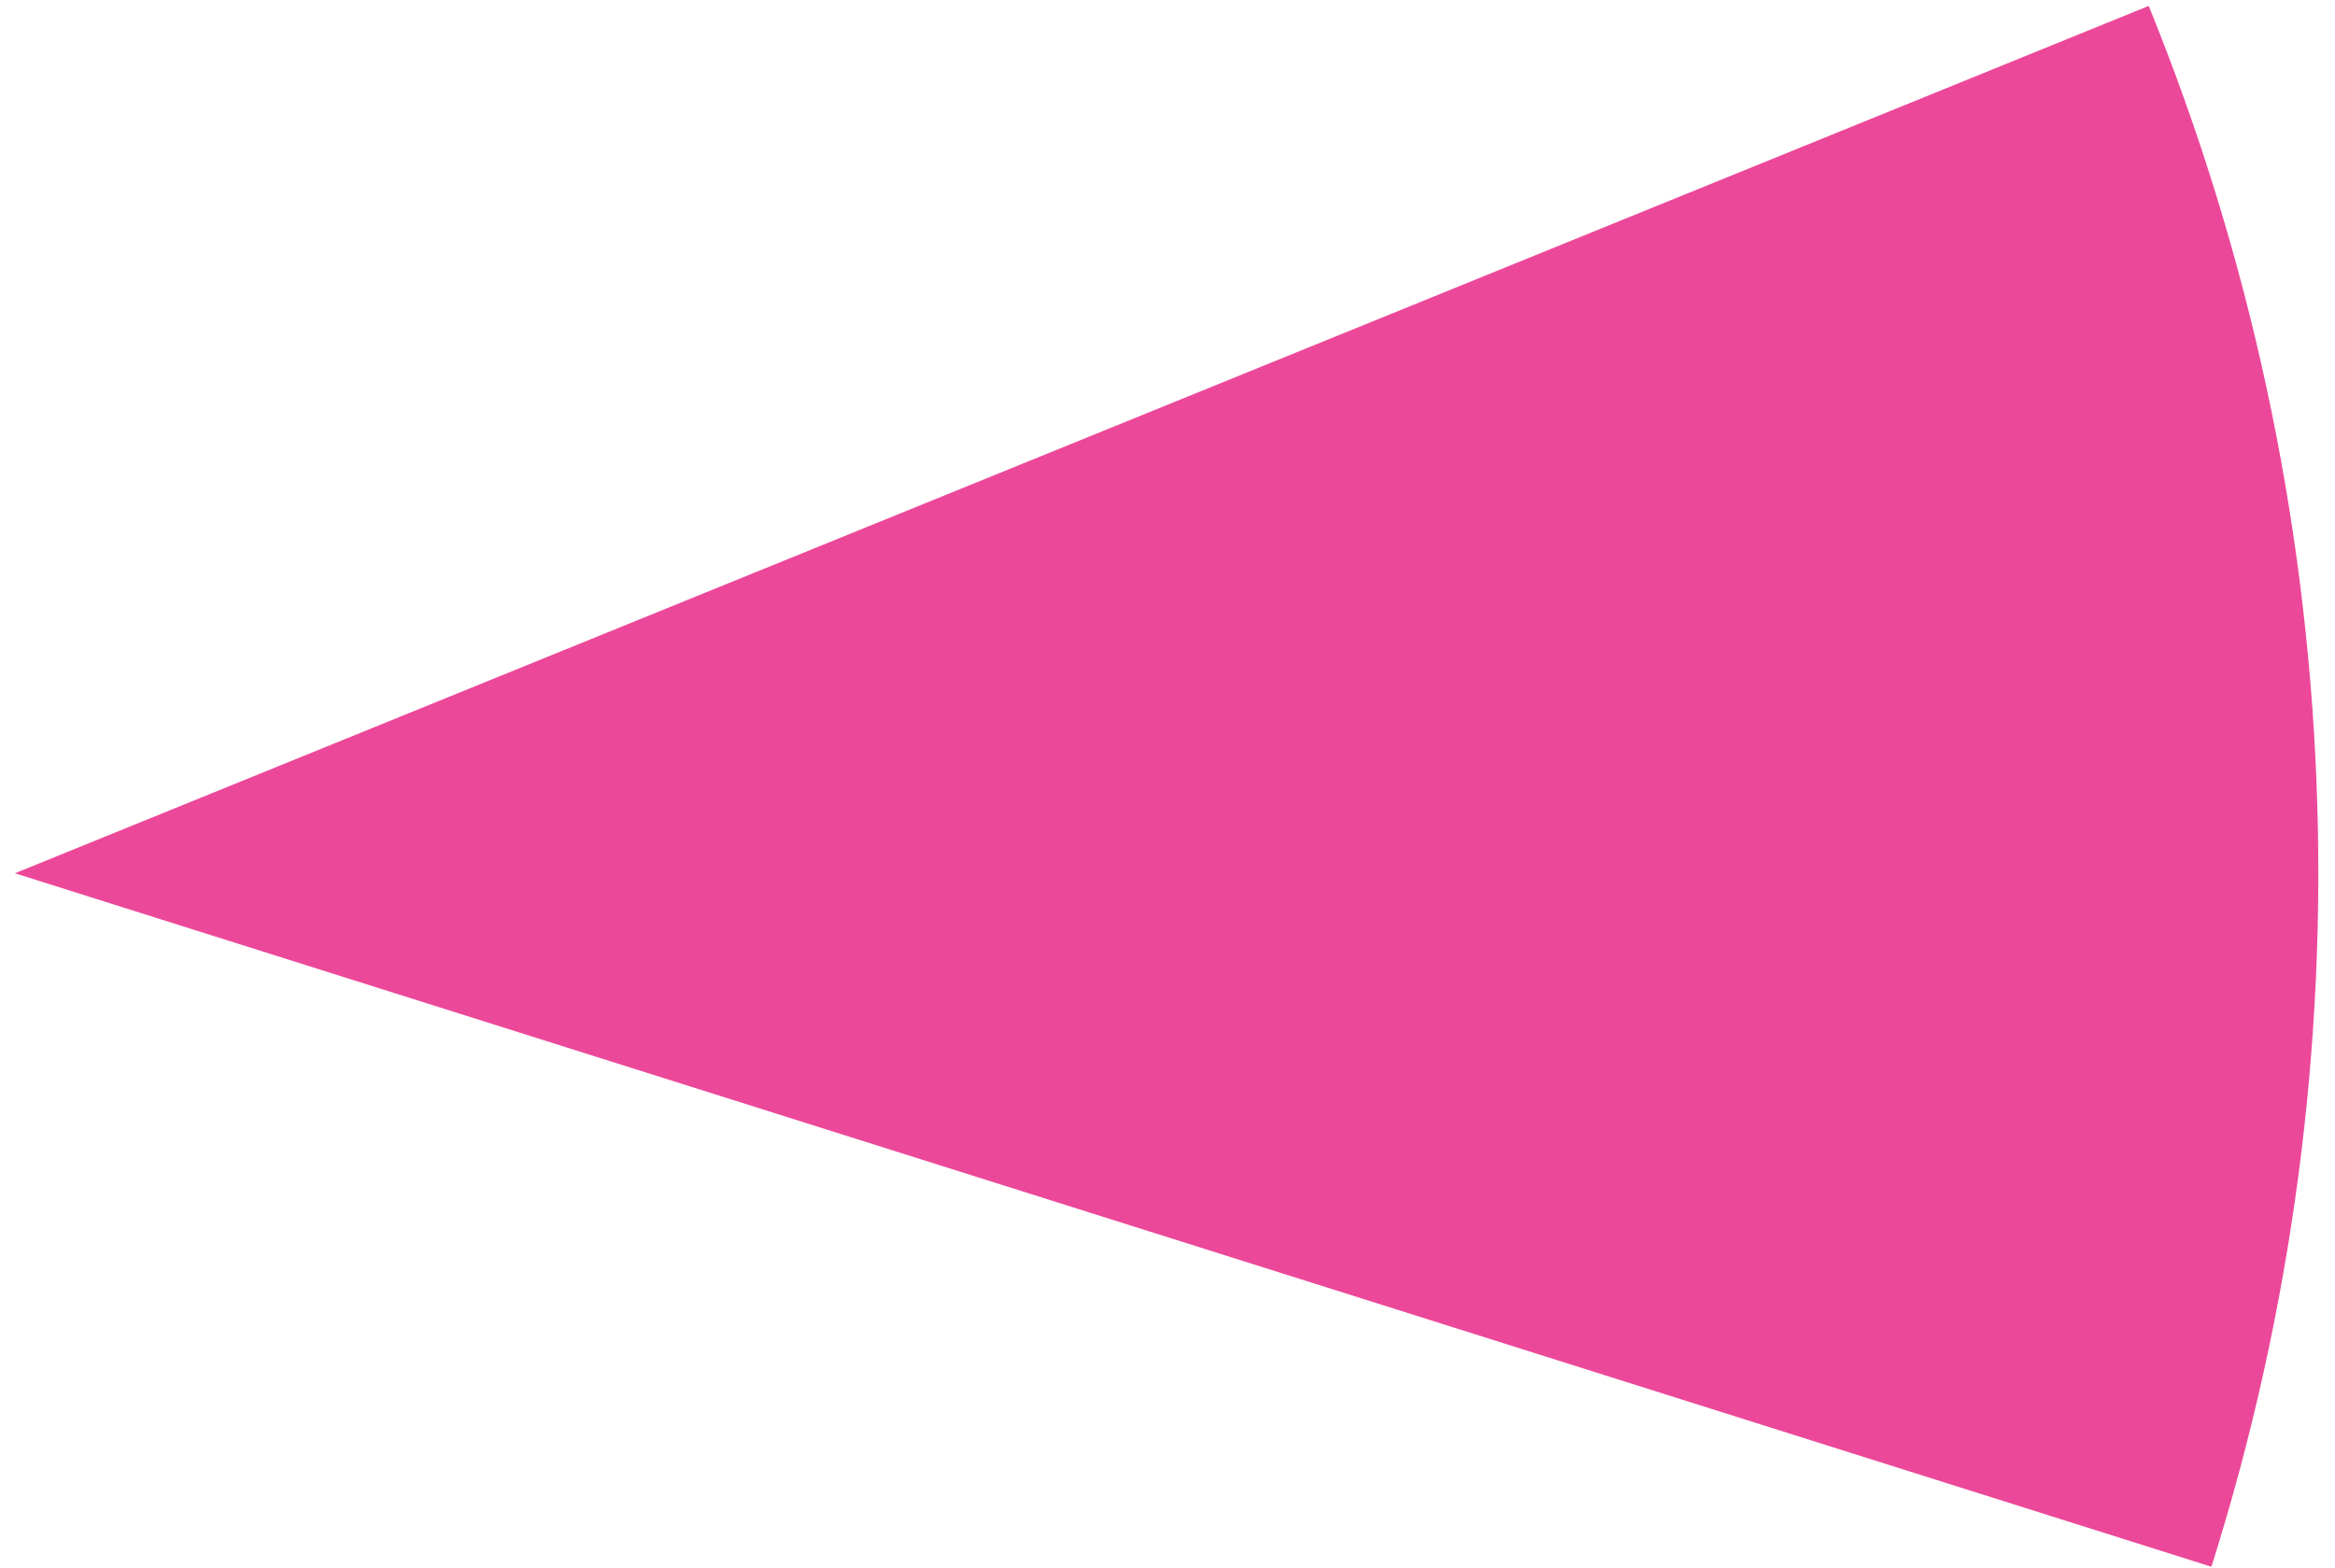 <svg width="137" height="92" viewBox="0 0 137 92" fill="none" xmlns="http://www.w3.org/2000/svg">
<path d="M126.071 0.347C137.929 29.516 139.23 61.91 129.749 91.935L0.876 51.243L126.071 0.347Z" fill="#EC4899"/>
</svg>
